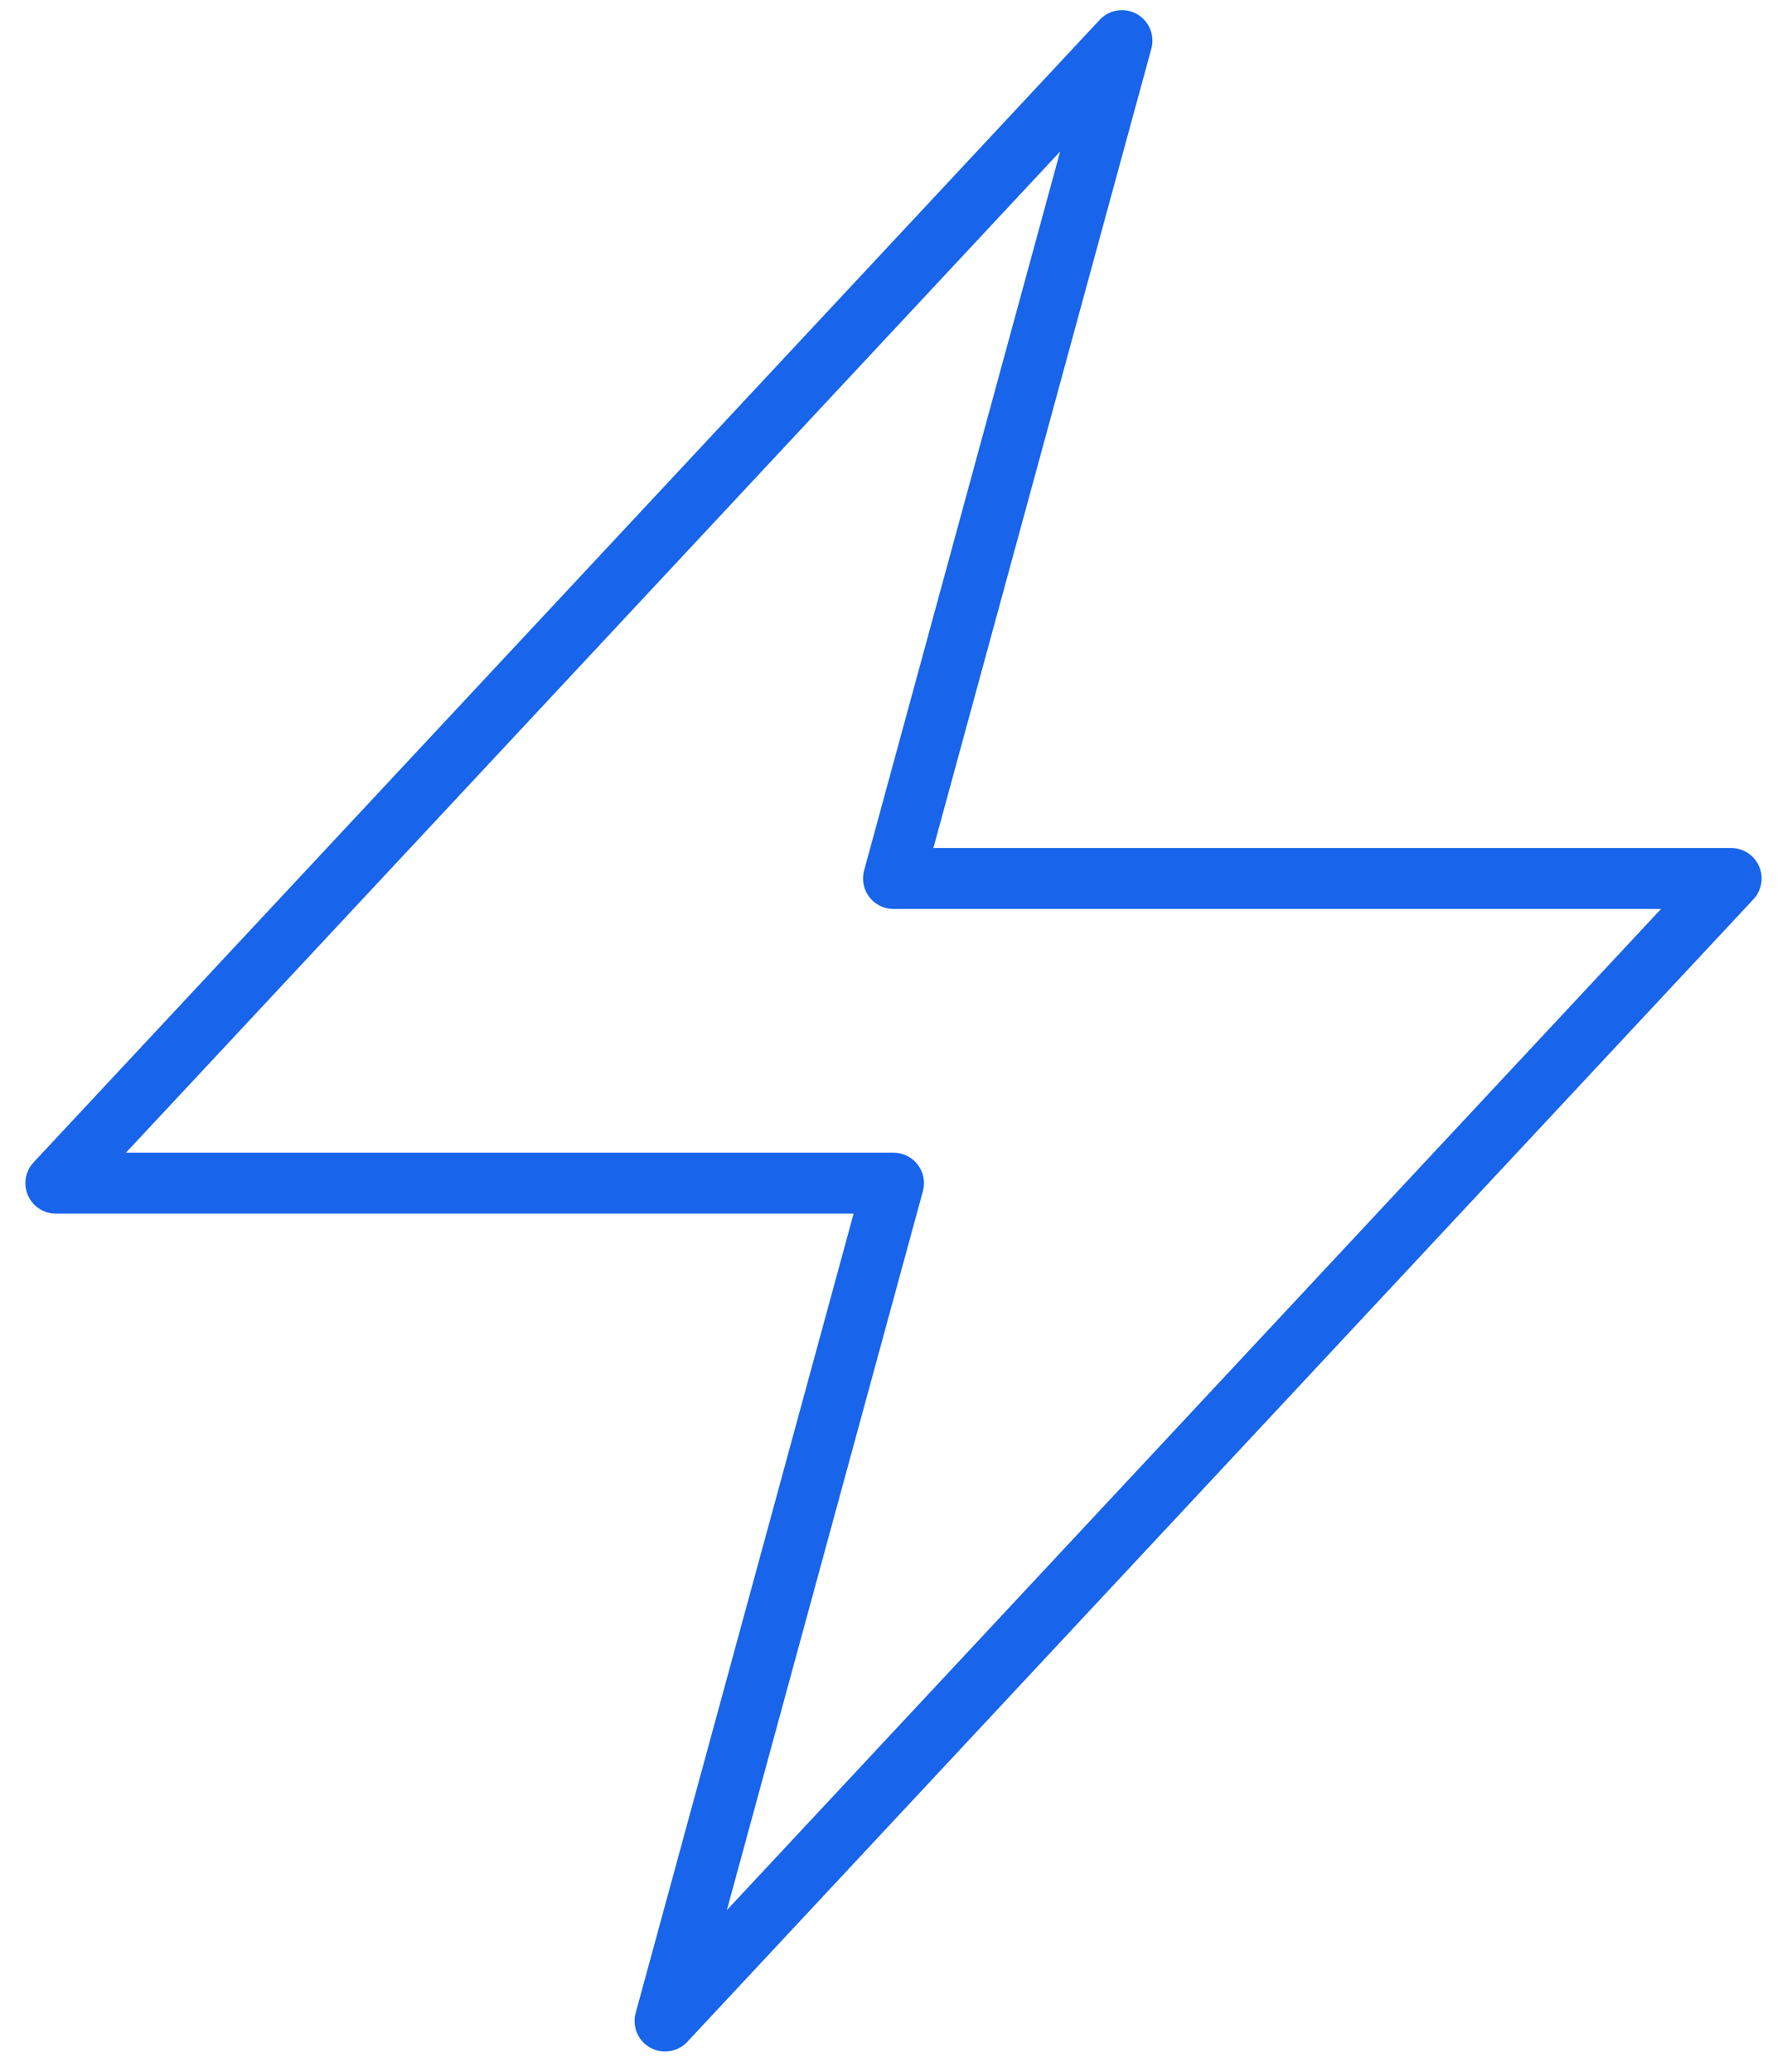 <svg width="44" height="51" viewBox="0 0 44 51" fill="none" xmlns="http://www.w3.org/2000/svg">
<path id="Vector" d="M1.375 29.125L27.625 1L22 21.625H42.625L16.375 49.75L22 29.125H1.375Z" stroke="#1864EA" stroke-width="1.5" stroke-linecap="round" stroke-linejoin="round"/>
</svg>
